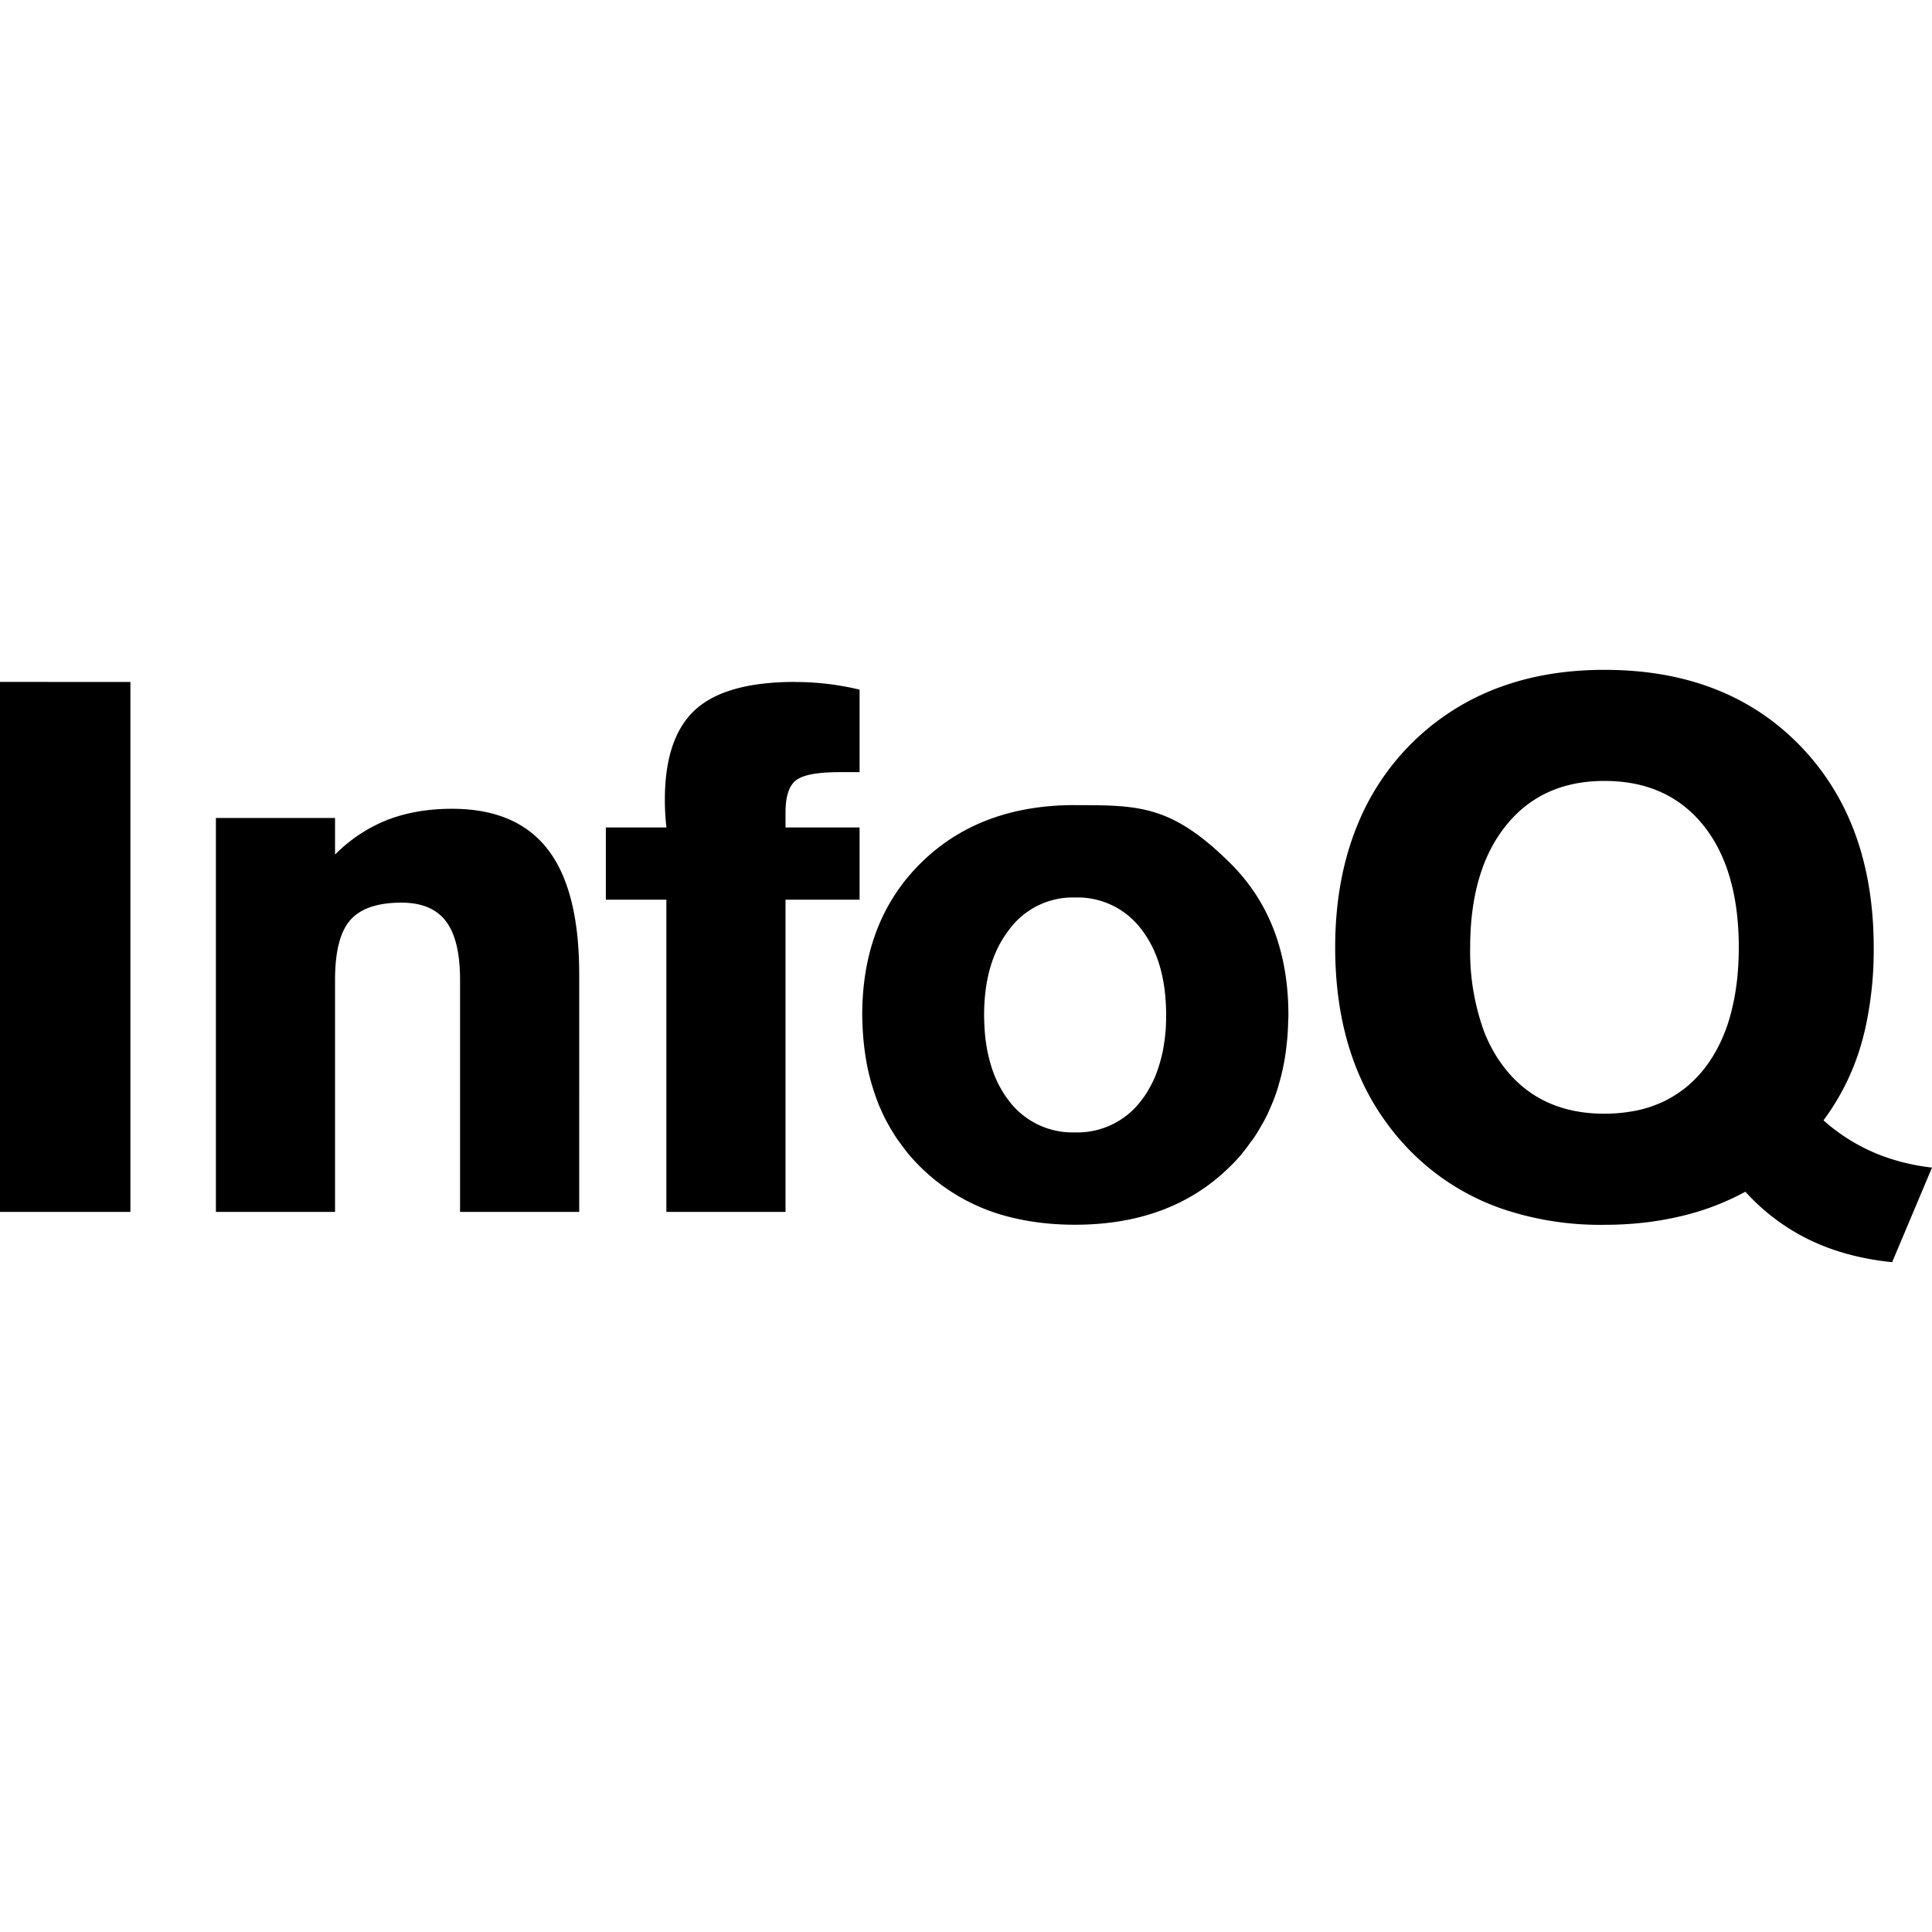 <svg xmlns="http://www.w3.org/2000/svg" viewBox="0 0 24 24"><path d="M19.931 8.321q-.672 0-1.23.191a3.03 3.03 0 0 0-1.835 1.728q-.28.676-.28 1.533.002 1.228.564 2.07l.007.01q.027.04.056.08l.023.032a3 3 0 0 0 .143.18l.018.02a2.95 2.95 0 0 0 1.32.87 3.8 3.8 0 0 0 1.215.18q.495 0 .94-.105a3.2 3.2 0 0 0 .81-.306 2.6 2.6 0 0 0 1.037.7q.364.133.786.175L24 14.504a2.6 2.6 0 0 1-.552-.122 2.3 2.3 0 0 1-.796-.465 3 3 0 0 0 .278-.454 3 3 0 0 0 .228-.633l.002-.006a4.5 4.5 0 0 0 .116-1.051q0-1.566-.915-2.51-.915-.942-2.43-.942M0 8.471v6.584h1.62V8.472Zm9.88 0q-.863 0-1.241.344-.38.345-.38 1.122a3 3 0 0 0 .02.342h-.753v.897h.752v3.879h1.48v-3.879h.92v-.897h-.92v-.187q0-.3.132-.4.13-.1.54-.1h.248V8.567a3.4 3.4 0 0 0-.797-.095zm10.051 1.23q.782 0 1.226.548.443.549.443 1.524-.001.415-.083.753a2 2 0 0 1-.051.184l-.013.04a2 2 0 0 1-.056.142l-.027.06a2 2 0 0 1-.097.178l-.026.04a1.5 1.5 0 0 1-.322.353l-.008.006-.008.005a1.4 1.4 0 0 1-.27.162q-.005 0-.008.003a1.5 1.5 0 0 1-.323.101h-.005l-.003.001a2 2 0 0 1-.369.034q-.782 0-1.225-.549a2 2 0 0 1-.102-.141l-.002-.002q-.046-.074-.087-.152l-.002-.004a2 2 0 0 1-.074-.163l-.012-.034a2.9 2.9 0 0 1-.164-1.017q0-.966.446-1.519.445-.553 1.222-.553m-6.577.3q-1.186 0-1.915.72-.728.72-.728 1.889.001.107.008.21v.002a3 3 0 0 0 .024.239l.002.016q.015.105.036.206l.012.052a3 3 0 0 0 .126.395l.032.072q.03.069.066.135l.05.089q.033.054.068.109.042.06.088.12l.05.066a2.4 2.4 0 0 0 1.253.793q.128.033.26.055h.001q.27.045.567.045 1.19 0 1.92-.717a2 2 0 0 0 .163-.176v-.002q.053-.064.098-.13.025-.03.047-.063.047-.07.088-.146.018-.029.034-.058.046-.086.084-.178l.015-.035a2 2 0 0 0 .075-.21l.004-.012v-.003a2.7 2.7 0 0 0 .099-.49 3 3 0 0 0 .02-.262v-.003c0-.04.004-.079.004-.12q0-1.173-.726-1.89c-.726-.717-1.126-.717-1.925-.717zm-7.74.046q-.447 0-.807.14a1.9 1.9 0 0 0-.645.429v-.455h-1.48v4.894h1.48v-2.882q0-.528.19-.744t.635-.216q.378 0 .553.232.175.231.175.728v2.882h1.48V12.1q0-1.042-.39-1.548-.39-.505-1.19-.505zm7.74 1.102a.99.99 0 0 1 .825.396q.307.396.307 1.065 0 .082-.004.16v.002q-.005.069-.013.134v.003l-.013.083q-.004.028-.009.054-.007.035-.015.068a2 2 0 0 1-.075.242 1.4 1.4 0 0 1-.092.184l-.02.035a1 1 0 0 1-.068.096.99.99 0 0 1-.823.396.99.99 0 0 1-.822-.394 1 1 0 0 1-.065-.093l-.027-.045a1.3 1.3 0 0 1-.107-.232l-.012-.034-.026-.088-.002-.007a2 2 0 0 1-.06-.364 3 3 0 0 1-.008-.2q0-.66.31-1.06a.98.98 0 0 1 .819-.401"/></svg>